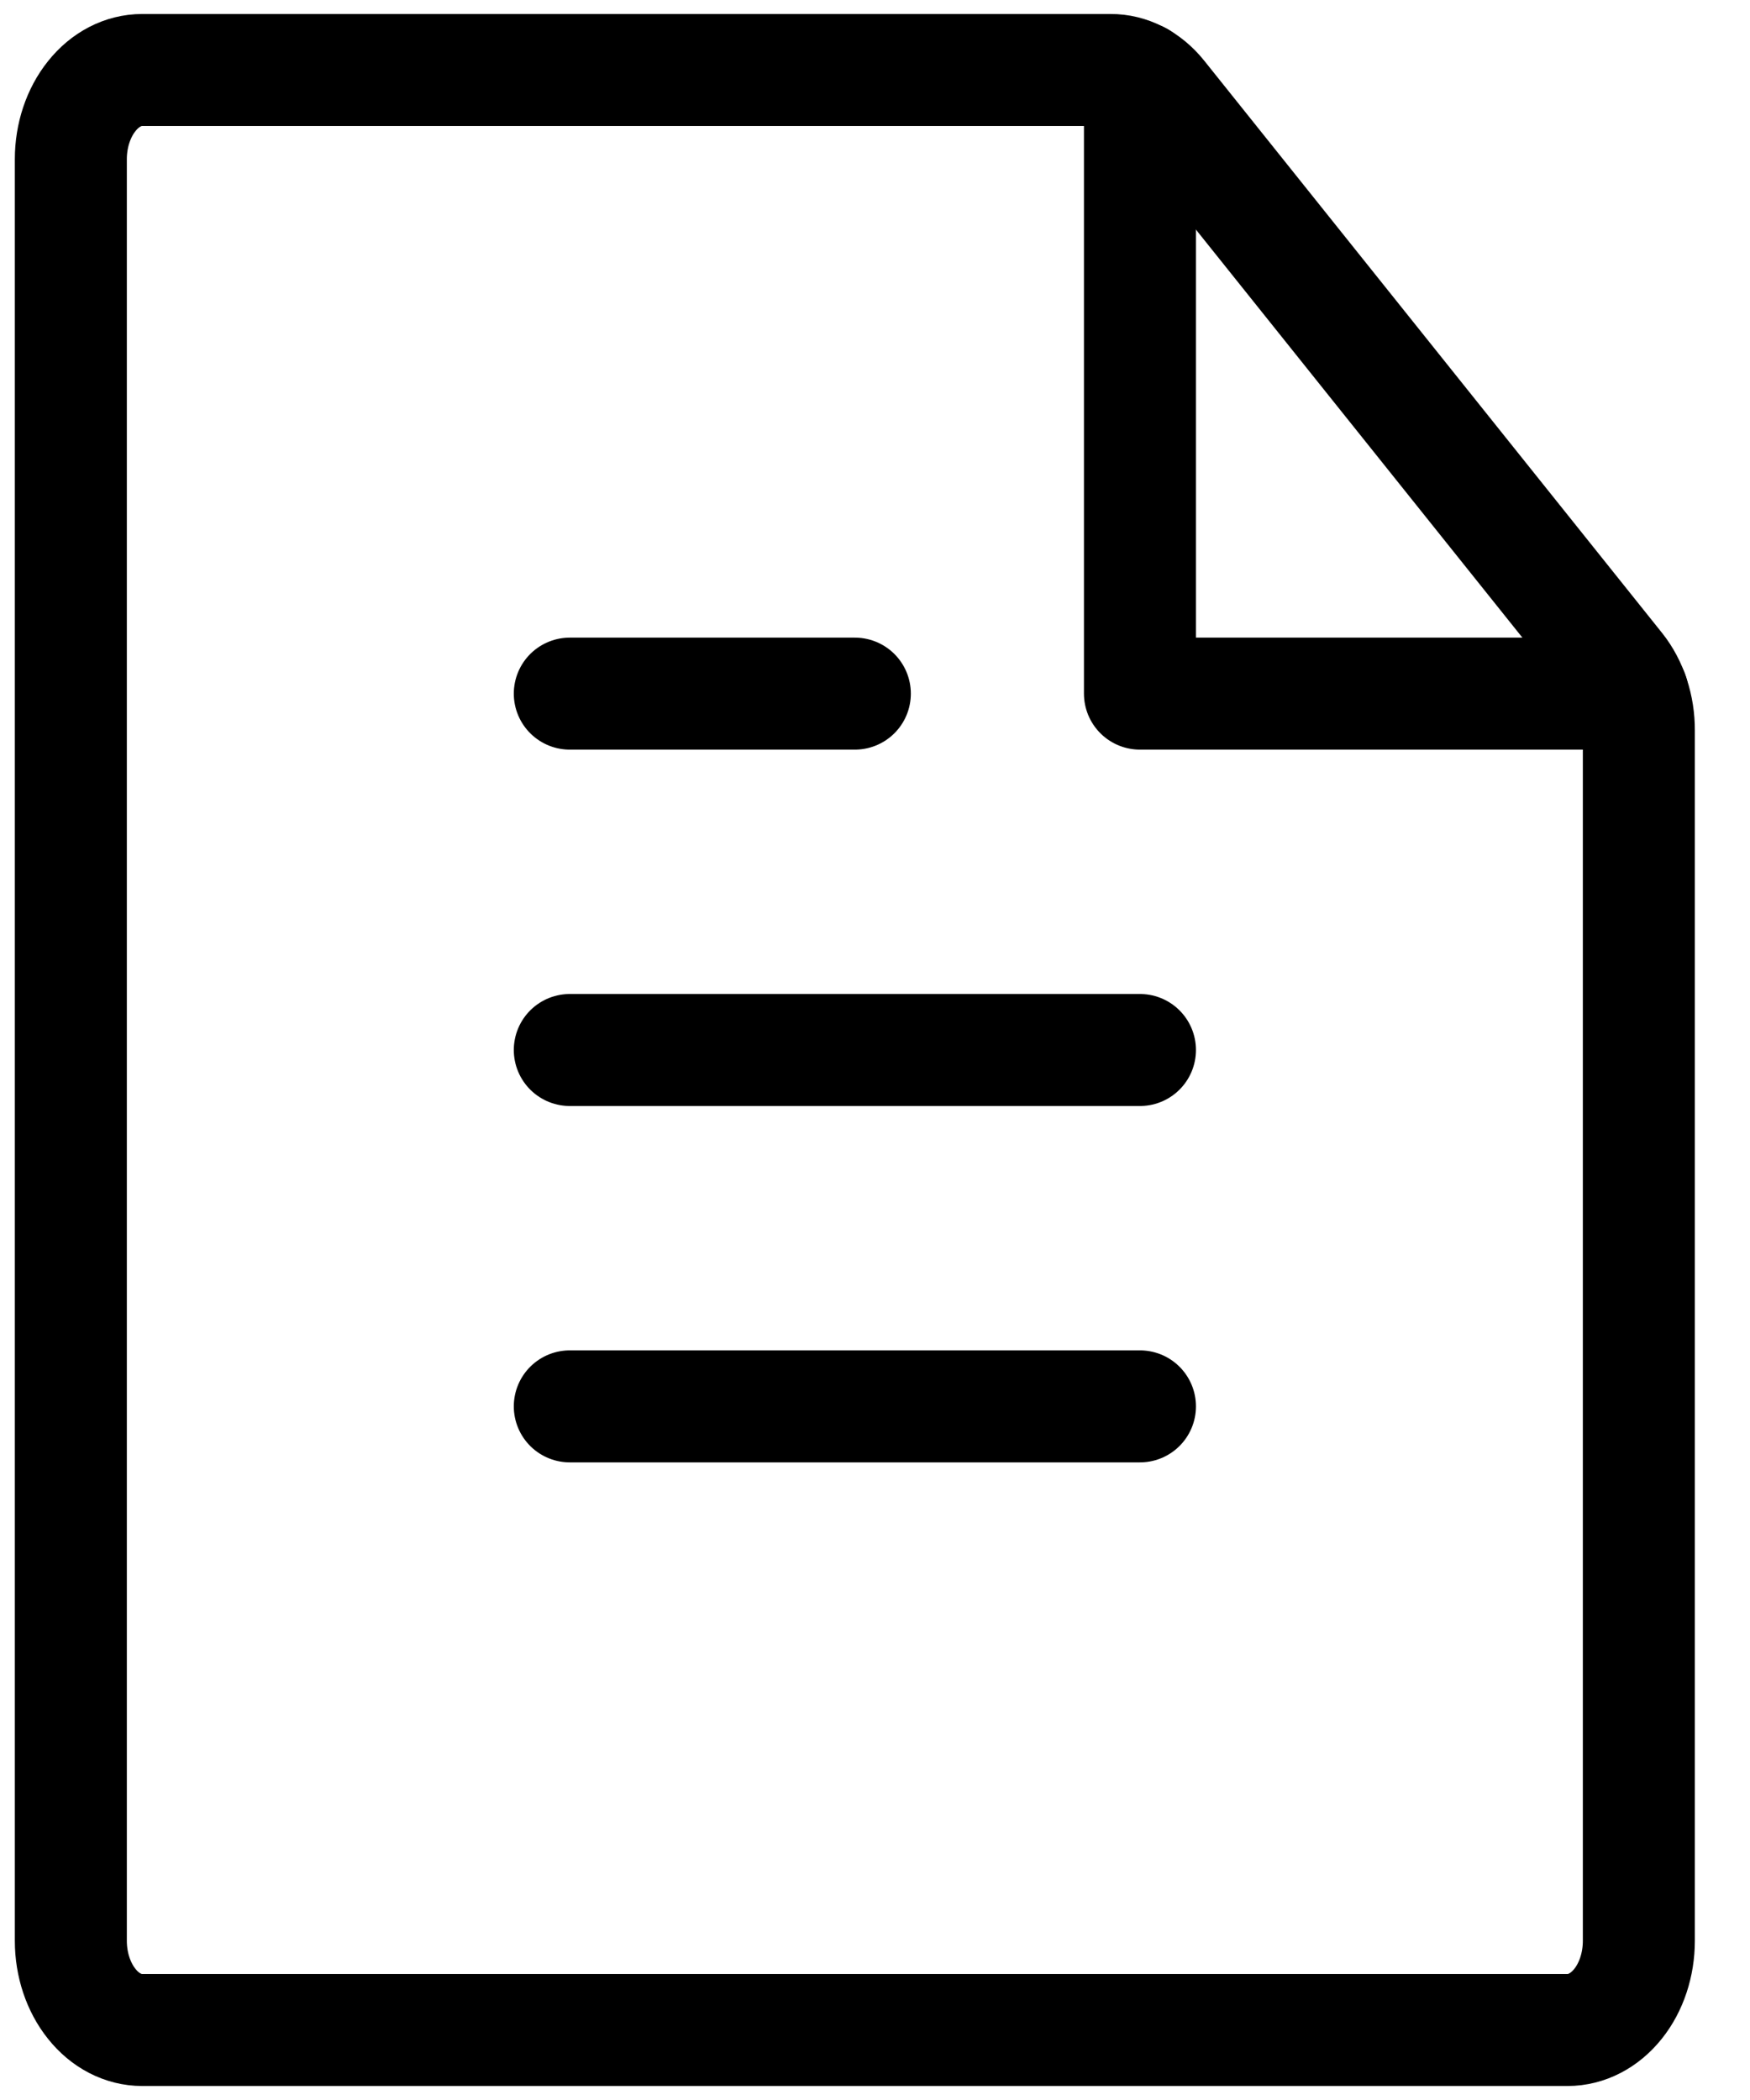<svg width="25" height="30" viewBox="0 0 25 30" fill="none" xmlns="http://www.w3.org/2000/svg">
<path d="M8.14 20.091H16.285" stroke="black" stroke-width="1.6" stroke-linecap="round" stroke-linejoin="round"/>
<path d="M8.14 15H16.285" stroke="black" stroke-width="1.6" stroke-linecap="round" stroke-linejoin="round"/>
<path d="M8.14 9.909H12.212" stroke="black" stroke-width="1.6" stroke-linecap="round" stroke-linejoin="round"/>
<path d="M15.865 1H2.031C1.76 1 1.501 1.134 1.311 1.373C1.12 1.611 1.012 1.935 1.012 2.273V27.727C1.012 28.065 1.12 28.389 1.311 28.627C1.501 28.866 1.76 29 2.031 29H22.394C22.664 29 22.923 28.866 23.114 28.627C23.305 28.389 23.412 28.065 23.412 27.727V10.434C23.413 10.269 23.387 10.105 23.337 9.952C23.287 9.799 23.213 9.66 23.12 9.543L16.578 1.366C16.484 1.249 16.373 1.157 16.251 1.094C16.128 1.031 15.997 0.999 15.865 1V1Z" stroke="black" stroke-width="1.6" stroke-linecap="round" stroke-linejoin="round"/>
<path d="M23.323 9.909H16.285V1.111" stroke="black" stroke-width="1.6" stroke-linecap="round" stroke-linejoin="round"/>
</svg>
